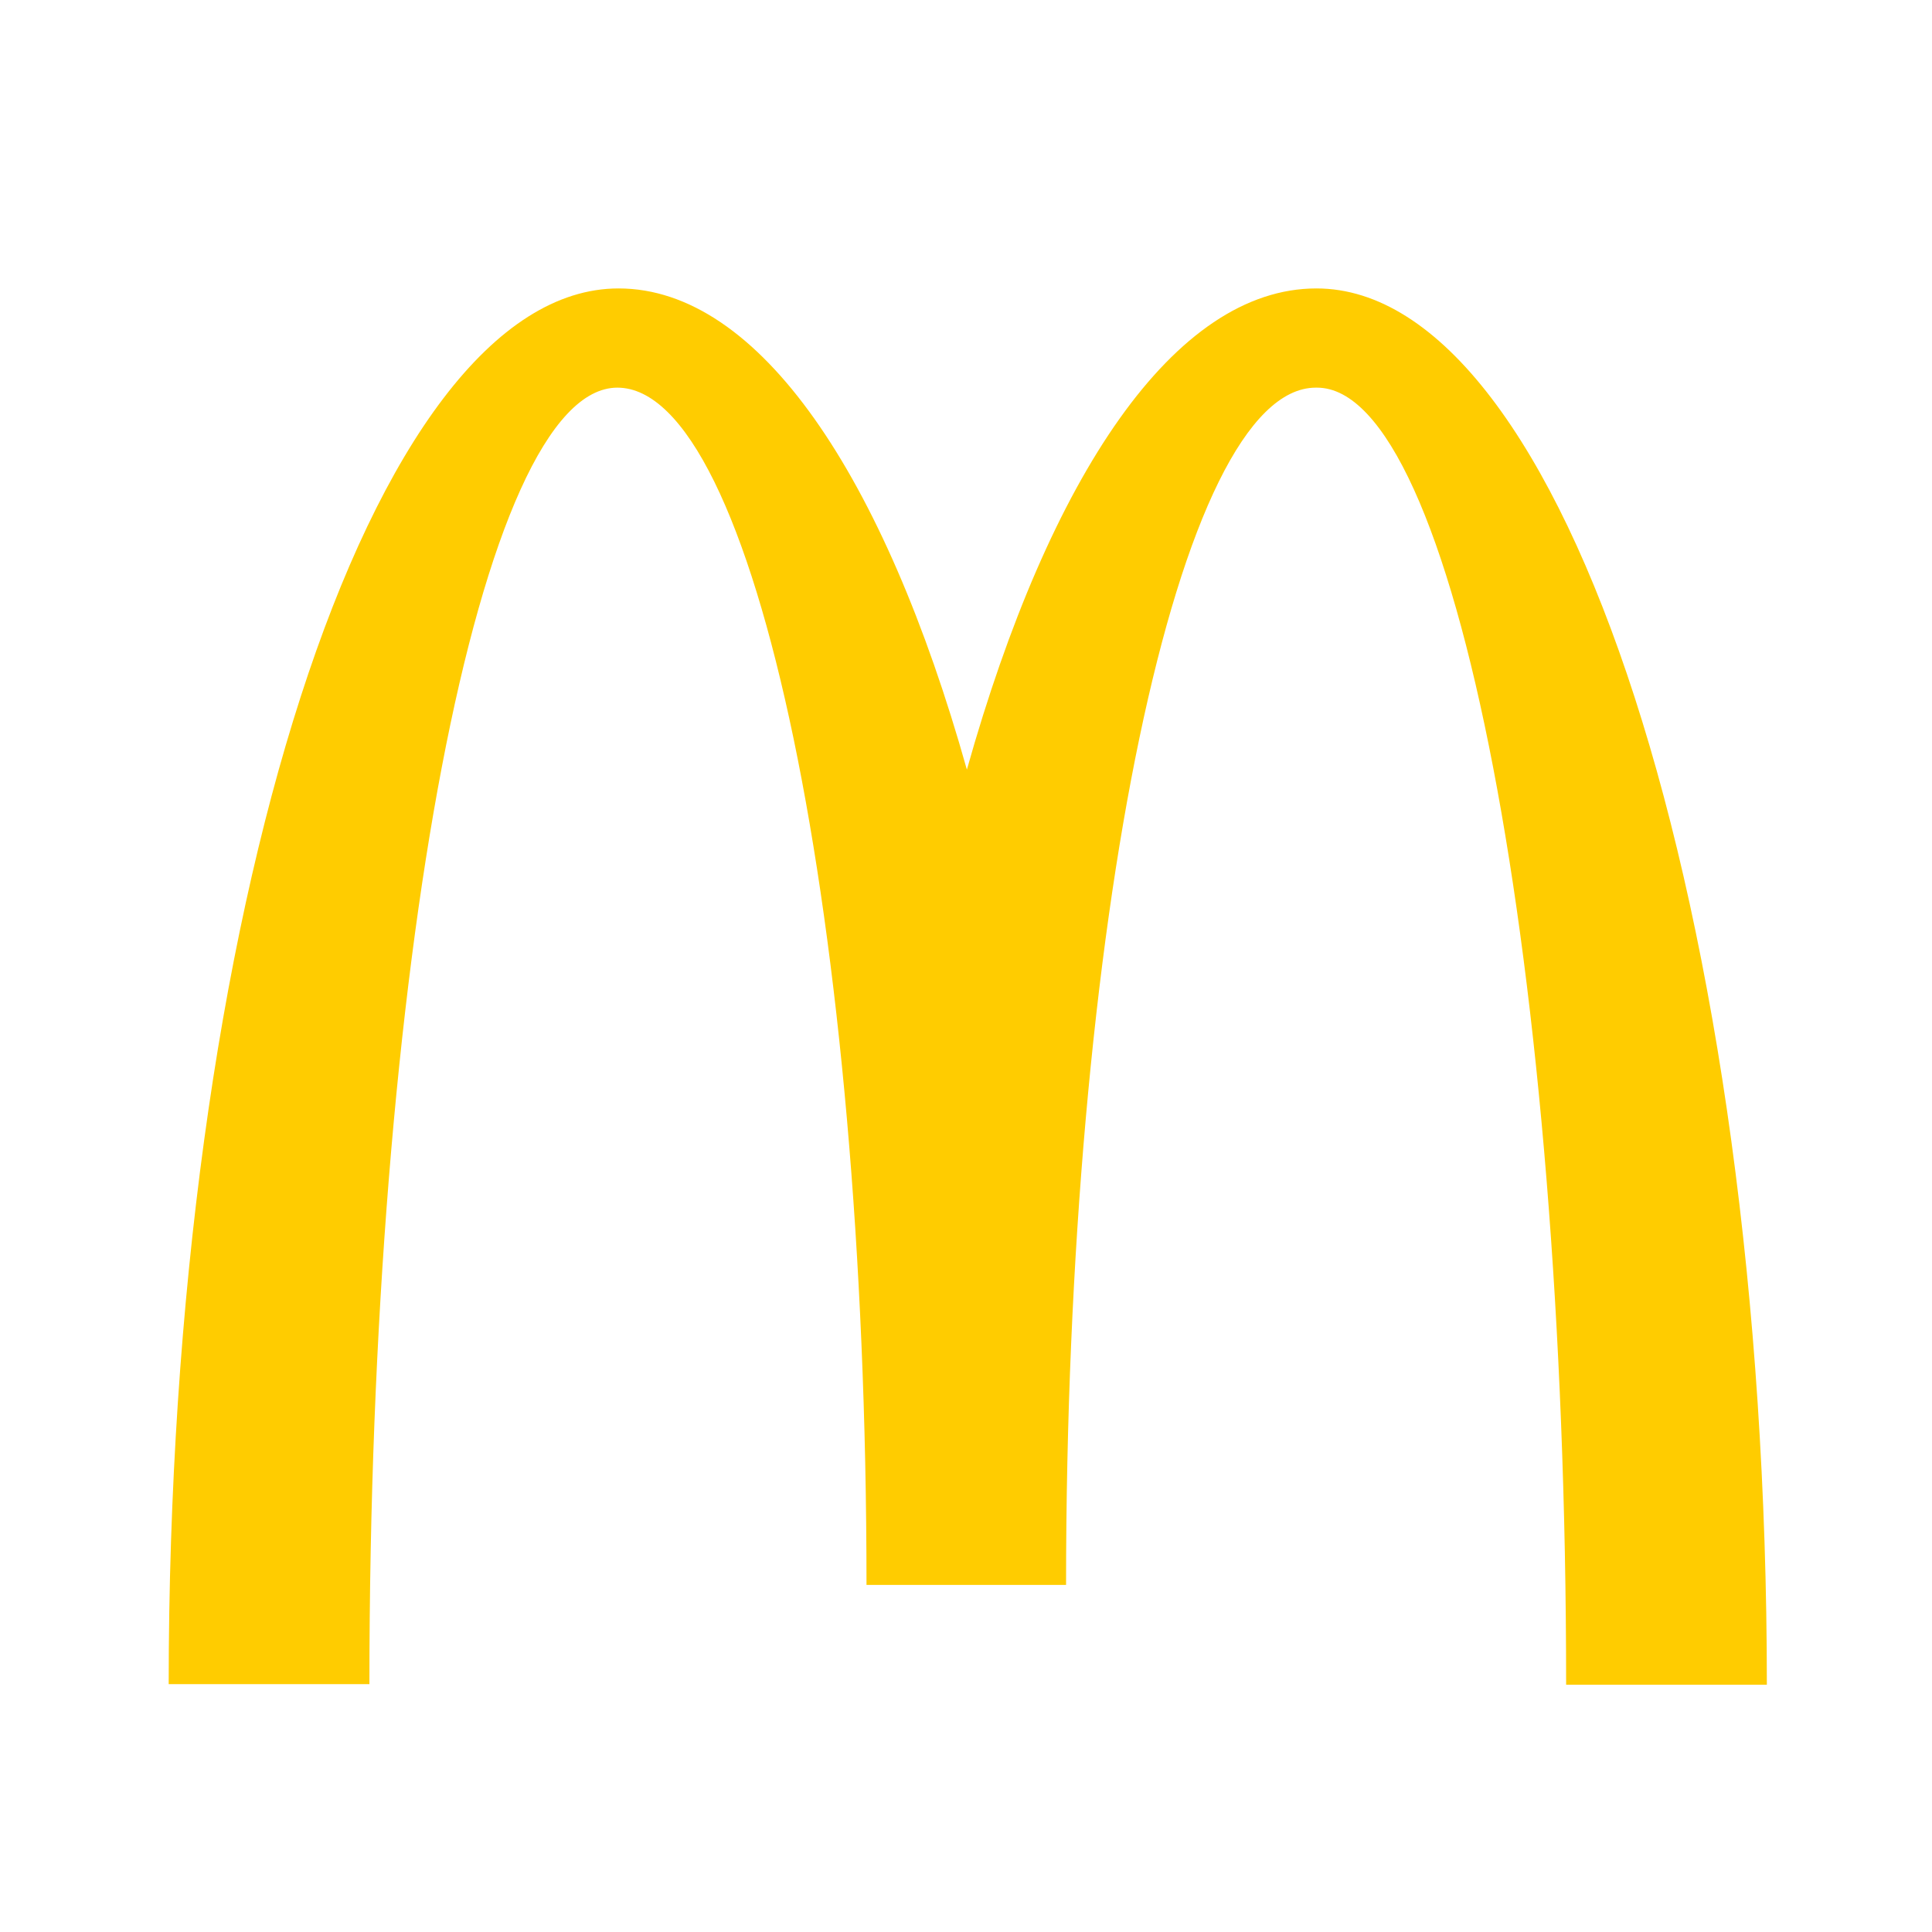 <svg width="48" height="48" viewBox="0 0 48 48" fill="none" xmlns="http://www.w3.org/2000/svg">
<g clip-path="url(#clip0_153_3654)">
<path d="M32.72 9.631C36.138 9.631 38.91 24.049 38.91 41.856H43.897C43.897 22.685 38.866 7.166 32.706 7.166C29.185 7.166 26.076 11.816 24.022 19.121C21.968 11.816 18.859 7.166 15.368 7.166C9.207 7.166 4.191 22.671 4.191 41.842H9.178C9.178 24.035 11.921 9.631 15.338 9.631C18.756 9.631 21.528 22.949 21.528 39.377H26.486C26.486 22.949 29.273 9.631 32.691 9.631" fill="#FFCC00"/>
</g>
<defs>
<clipPath id="clip0_153_3654">
<rect width="40" height="34.983" fill="white" transform="translate(4 7)"/>
</clipPath>
</defs>
</svg>
